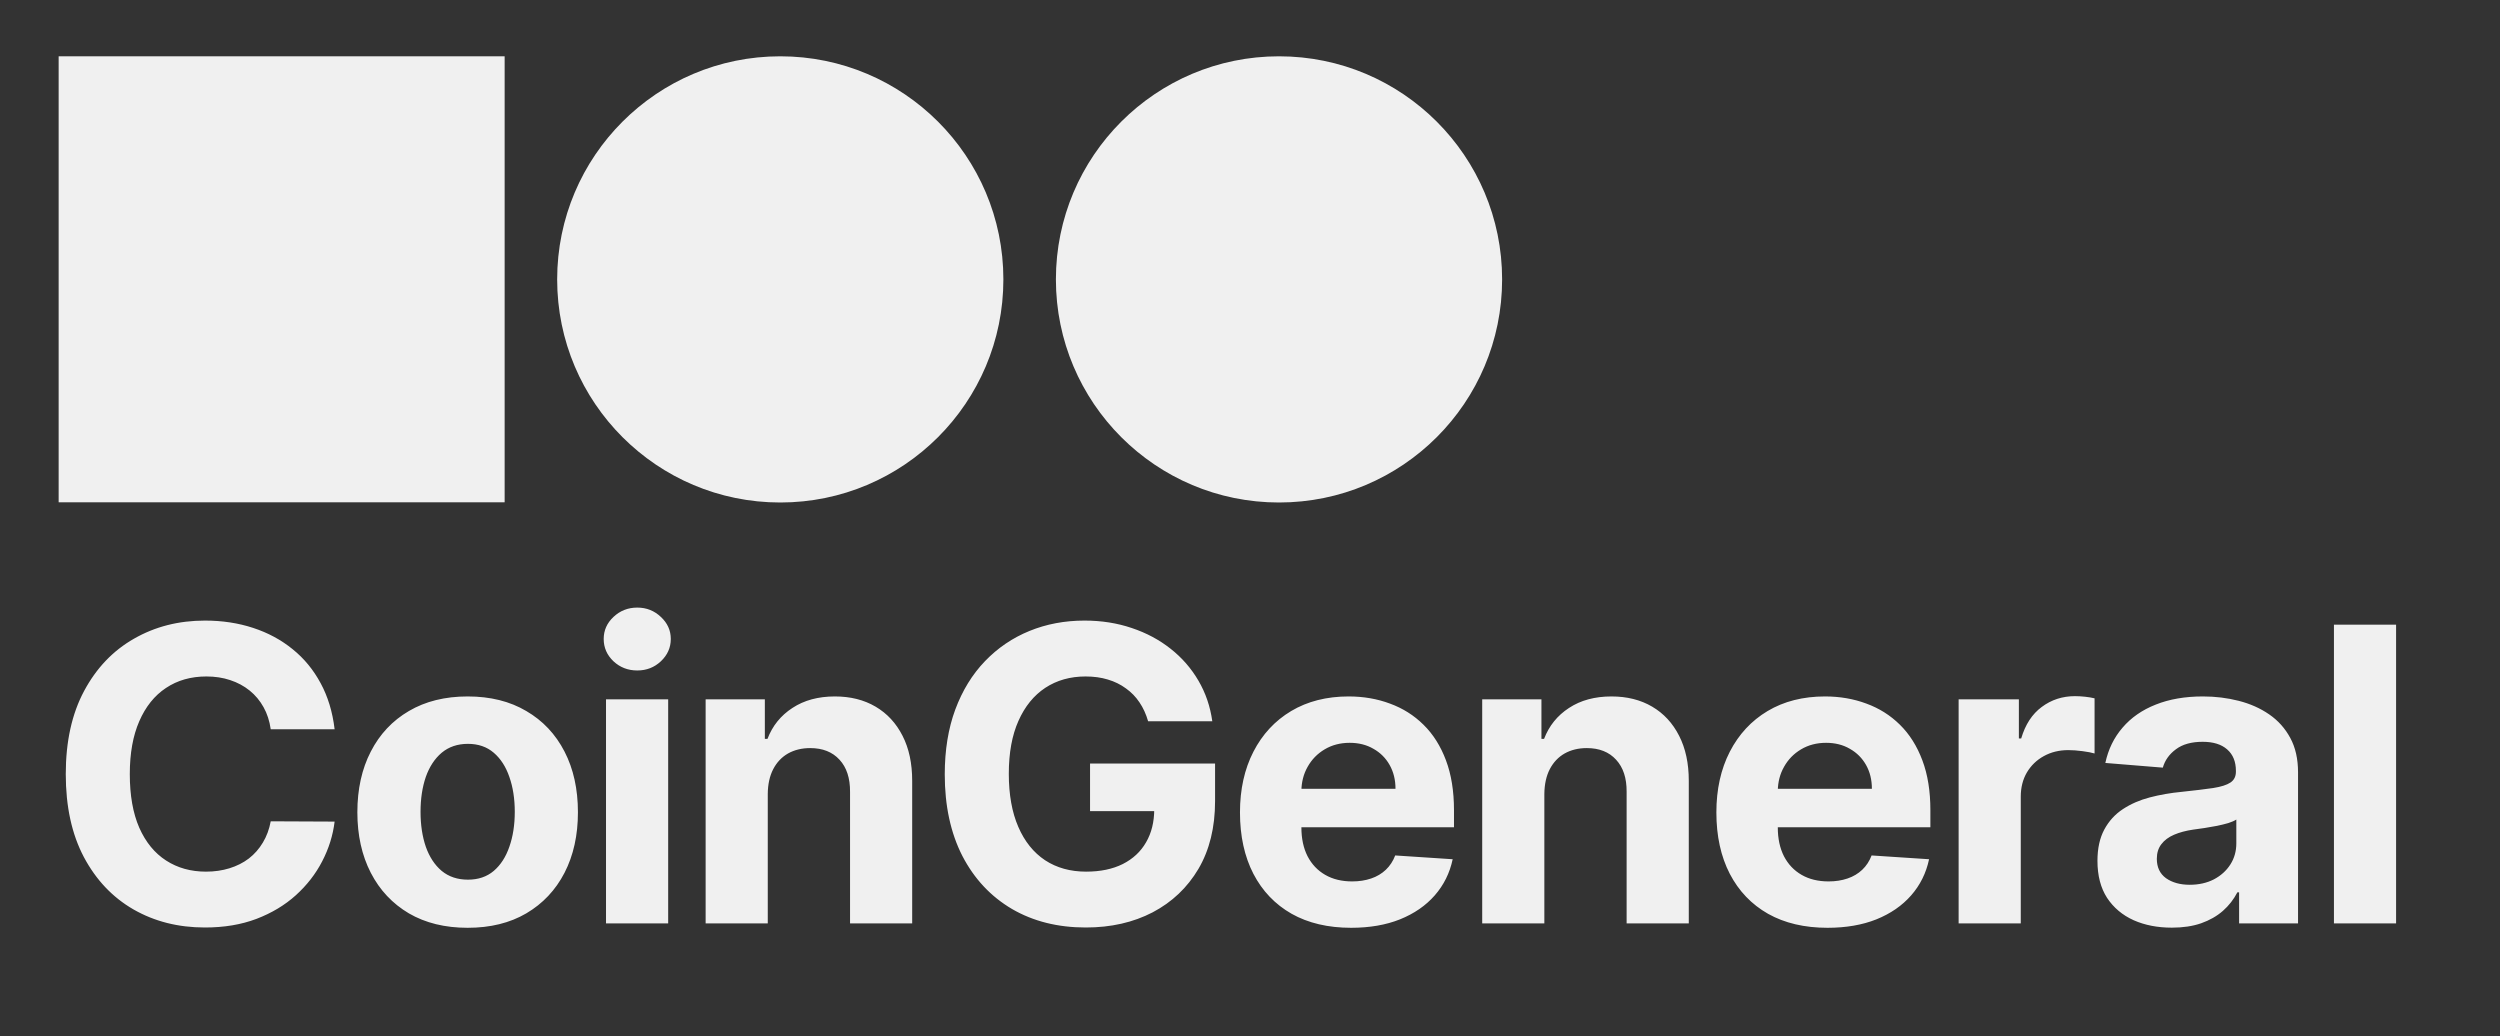 <svg width="111" height="46" viewBox="0 0 111 46" fill="none" xmlns="http://www.w3.org/2000/svg">
<rect x="0" y="0" width="111" height="46" fill="#333333" stroke="none"/>
<path d="M34.644 22.311C40.115 22.311 44.55 17.877 44.55 12.406C44.55 6.935 40.115 2.5 34.644 2.5C29.174 2.5 24.738 6.935 24.738 12.406C24.738 17.877 29.174 22.311 34.644 22.311Z" fill="#F0F0F0"/>
<path d="M56.788 22.311C62.259 22.311 66.694 17.877 66.694 12.406C66.694 6.935 62.259 2.5 56.788 2.5C51.317 2.5 46.882 6.935 46.882 12.406C46.882 17.877 51.317 22.311 56.788 22.311Z" fill="#F0F0F0"/>
<path d="M22.406 2.5H2.604V22.302H22.406V2.5Z" fill="#F0F0F0"/>
<path d="M14.857 32.379H12.02C11.968 32.012 11.862 31.686 11.703 31.401C11.543 31.112 11.338 30.866 11.087 30.663C10.837 30.46 10.547 30.304 10.219 30.196C9.895 30.088 9.544 30.035 9.164 30.035C8.477 30.035 7.879 30.205 7.369 30.546C6.86 30.883 6.465 31.375 6.184 32.023C5.903 32.666 5.763 33.448 5.763 34.368C5.763 35.313 5.903 36.108 6.184 36.751C6.469 37.395 6.866 37.88 7.376 38.208C7.885 38.537 8.475 38.701 9.144 38.701C9.52 38.701 9.867 38.651 10.187 38.552C10.511 38.452 10.798 38.308 11.048 38.118C11.299 37.923 11.506 37.688 11.67 37.412C11.838 37.135 11.955 36.82 12.02 36.466L14.857 36.479C14.783 37.088 14.6 37.675 14.306 38.241C14.017 38.802 13.626 39.305 13.134 39.75C12.646 40.19 12.063 40.54 11.385 40.799C10.711 41.054 9.949 41.181 9.099 41.181C7.916 41.181 6.858 40.914 5.925 40.378C4.997 39.843 4.263 39.068 3.723 38.053C3.187 37.038 2.92 35.81 2.92 34.368C2.92 32.921 3.192 31.69 3.736 30.676C4.28 29.661 5.018 28.888 5.951 28.357C6.884 27.822 7.933 27.554 9.099 27.554C9.867 27.554 10.58 27.662 11.236 27.878C11.897 28.094 12.482 28.409 12.991 28.823C13.501 29.233 13.915 29.737 14.235 30.332C14.559 30.928 14.766 31.611 14.857 32.379ZM20.764 41.194C19.758 41.194 18.888 40.981 18.154 40.553C17.424 40.121 16.86 39.521 16.463 38.752C16.066 37.98 15.867 37.084 15.867 36.065C15.867 35.037 16.066 34.139 16.463 33.37C16.86 32.597 17.424 31.997 18.154 31.57C18.888 31.138 19.758 30.922 20.764 30.922C21.77 30.922 22.638 31.138 23.368 31.57C24.102 31.997 24.667 32.597 25.065 33.37C25.462 34.139 25.66 35.037 25.66 36.065C25.66 37.084 25.462 37.98 25.065 38.752C24.667 39.521 24.102 40.121 23.368 40.553C22.638 40.981 21.77 41.194 20.764 41.194ZM20.777 39.057C21.235 39.057 21.617 38.927 21.923 38.668C22.23 38.405 22.461 38.047 22.616 37.593C22.776 37.14 22.856 36.624 22.856 36.045C22.856 35.467 22.776 34.95 22.616 34.497C22.461 34.044 22.23 33.685 21.923 33.422C21.617 33.159 21.235 33.027 20.777 33.027C20.315 33.027 19.926 33.159 19.611 33.422C19.3 33.685 19.065 34.044 18.905 34.497C18.75 34.95 18.672 35.467 18.672 36.045C18.672 36.624 18.75 37.14 18.905 37.593C19.065 38.047 19.3 38.405 19.611 38.668C19.926 38.927 20.315 39.057 20.777 39.057ZM26.907 41V31.051H29.667V41H26.907ZM28.294 29.769C27.883 29.769 27.531 29.633 27.238 29.361C26.948 29.084 26.804 28.754 26.804 28.37C26.804 27.99 26.948 27.664 27.238 27.392C27.531 27.116 27.883 26.977 28.294 26.977C28.704 26.977 29.053 27.116 29.343 27.392C29.636 27.664 29.783 27.99 29.783 28.37C29.783 28.754 29.636 29.084 29.343 29.361C29.053 29.633 28.704 29.769 28.294 29.769ZM34.089 35.248V41H31.33V31.051H33.959V32.807H34.076C34.296 32.228 34.665 31.77 35.184 31.433C35.702 31.092 36.33 30.922 37.068 30.922C37.759 30.922 38.361 31.073 38.875 31.375C39.389 31.677 39.789 32.109 40.074 32.671C40.359 33.228 40.501 33.893 40.501 34.666V41H37.742V35.158C37.746 34.549 37.591 34.074 37.276 33.733C36.96 33.387 36.526 33.215 35.974 33.215C35.602 33.215 35.274 33.295 34.989 33.454C34.709 33.614 34.488 33.847 34.329 34.154C34.173 34.456 34.093 34.821 34.089 35.248ZM50.976 32.023C50.885 31.708 50.758 31.429 50.594 31.187C50.43 30.941 50.229 30.734 49.992 30.566C49.758 30.393 49.491 30.261 49.188 30.171C48.891 30.08 48.56 30.035 48.197 30.035C47.52 30.035 46.924 30.203 46.41 30.54C45.9 30.877 45.503 31.367 45.218 32.01C44.933 32.649 44.791 33.431 44.791 34.355C44.791 35.279 44.931 36.065 45.212 36.712C45.492 37.36 45.889 37.854 46.403 38.196C46.917 38.532 47.524 38.701 48.223 38.701C48.858 38.701 49.4 38.588 49.849 38.364C50.303 38.135 50.648 37.813 50.885 37.399C51.127 36.984 51.248 36.494 51.248 35.928L51.818 36.013H48.398V33.901H53.949V35.572C53.949 36.738 53.703 37.74 53.211 38.578C52.718 39.411 52.041 40.054 51.177 40.508C50.313 40.957 49.325 41.181 48.21 41.181C46.967 41.181 45.874 40.907 44.933 40.359C43.992 39.806 43.258 39.022 42.731 38.008C42.209 36.989 41.947 35.78 41.947 34.38C41.947 33.305 42.103 32.347 42.414 31.505C42.729 30.658 43.169 29.942 43.735 29.354C44.3 28.767 44.959 28.32 45.71 28.014C46.462 27.707 47.276 27.554 48.152 27.554C48.904 27.554 49.603 27.664 50.251 27.884C50.898 28.1 51.473 28.407 51.974 28.804C52.479 29.201 52.891 29.674 53.211 30.222C53.53 30.766 53.735 31.367 53.826 32.023H50.976ZM59.991 41.194C58.967 41.194 58.086 40.987 57.348 40.572C56.614 40.154 56.048 39.562 55.651 38.798C55.254 38.029 55.055 37.12 55.055 36.071C55.055 35.048 55.254 34.15 55.651 33.377C56.048 32.604 56.607 32.001 57.328 31.57C58.054 31.138 58.905 30.922 59.88 30.922C60.537 30.922 61.148 31.028 61.713 31.239C62.283 31.447 62.78 31.759 63.203 32.178C63.631 32.597 63.963 33.124 64.201 33.759C64.438 34.389 64.557 35.127 64.557 35.974V36.732H56.156V35.022H61.96C61.96 34.624 61.873 34.273 61.7 33.966C61.528 33.659 61.288 33.42 60.981 33.247C60.679 33.07 60.327 32.981 59.926 32.981C59.507 32.981 59.136 33.079 58.812 33.273C58.492 33.463 58.242 33.72 58.06 34.044C57.879 34.363 57.786 34.719 57.782 35.112V36.738C57.782 37.23 57.873 37.656 58.054 38.014C58.24 38.373 58.501 38.649 58.838 38.843C59.175 39.038 59.574 39.135 60.036 39.135C60.343 39.135 60.623 39.092 60.878 39.005C61.133 38.919 61.351 38.789 61.532 38.617C61.713 38.444 61.852 38.232 61.947 37.982L64.499 38.15C64.369 38.763 64.103 39.299 63.702 39.756C63.305 40.21 62.791 40.564 62.16 40.819C61.534 41.069 60.811 41.194 59.991 41.194ZM68.569 35.248V41H65.81V31.051H68.44V32.807H68.556C68.777 32.228 69.146 31.77 69.664 31.433C70.182 31.092 70.811 30.922 71.549 30.922C72.24 30.922 72.842 31.073 73.356 31.375C73.87 31.677 74.269 32.109 74.554 32.671C74.839 33.228 74.982 33.893 74.982 34.666V41H72.222V35.158C72.227 34.549 72.071 34.074 71.756 33.733C71.441 33.387 71.007 33.215 70.454 33.215C70.083 33.215 69.755 33.295 69.47 33.454C69.189 33.614 68.969 33.847 68.809 34.154C68.654 34.456 68.574 34.821 68.569 35.248ZM81.143 41.194C80.12 41.194 79.239 40.987 78.5 40.572C77.766 40.154 77.201 39.562 76.803 38.798C76.406 38.029 76.207 37.12 76.207 36.071C76.207 35.048 76.406 34.15 76.803 33.377C77.201 32.604 77.76 32.001 78.481 31.57C79.206 31.138 80.057 30.922 81.033 30.922C81.689 30.922 82.3 31.028 82.866 31.239C83.436 31.447 83.932 31.759 84.356 32.178C84.783 32.597 85.115 33.124 85.353 33.759C85.591 34.389 85.709 35.127 85.709 35.974V36.732H77.309V35.022H83.112C83.112 34.624 83.026 34.273 82.853 33.966C82.68 33.659 82.441 33.42 82.134 33.247C81.832 33.07 81.48 32.981 81.078 32.981C80.659 32.981 80.288 33.079 79.964 33.273C79.645 33.463 79.394 33.72 79.213 34.044C79.031 34.363 78.939 34.719 78.934 35.112V36.738C78.934 37.23 79.025 37.656 79.206 38.014C79.392 38.373 79.653 38.649 79.99 38.843C80.327 39.038 80.726 39.135 81.188 39.135C81.495 39.135 81.776 39.092 82.03 39.005C82.285 38.919 82.503 38.789 82.684 38.617C82.866 38.444 83.004 38.232 83.099 37.982L85.651 38.15C85.521 38.763 85.256 39.299 84.854 39.756C84.457 40.21 83.943 40.564 83.313 40.819C82.687 41.069 81.963 41.194 81.143 41.194ZM86.963 41V31.051H89.638V32.787H89.741C89.923 32.17 90.227 31.703 90.654 31.388C91.082 31.069 91.574 30.909 92.131 30.909C92.269 30.909 92.418 30.918 92.578 30.935C92.738 30.952 92.878 30.976 92.999 31.006V33.454C92.87 33.416 92.691 33.381 92.462 33.351C92.233 33.321 92.023 33.305 91.833 33.305C91.427 33.305 91.065 33.394 90.745 33.571C90.43 33.744 90.18 33.985 89.994 34.296C89.812 34.607 89.722 34.966 89.722 35.371V41H86.963ZM96.43 41.188C95.796 41.188 95.23 41.078 94.734 40.858C94.237 40.633 93.844 40.303 93.555 39.867C93.27 39.426 93.127 38.878 93.127 38.221C93.127 37.669 93.229 37.205 93.432 36.829C93.635 36.453 93.911 36.151 94.261 35.922C94.611 35.693 95.008 35.52 95.453 35.404C95.901 35.287 96.372 35.205 96.865 35.158C97.443 35.097 97.909 35.041 98.263 34.989C98.618 34.933 98.874 34.851 99.034 34.743C99.194 34.635 99.274 34.475 99.274 34.264V34.225C99.274 33.815 99.144 33.498 98.885 33.273C98.63 33.048 98.268 32.936 97.797 32.936C97.301 32.936 96.906 33.046 96.612 33.267C96.318 33.482 96.124 33.754 96.029 34.083L93.477 33.875C93.606 33.271 93.861 32.748 94.241 32.308C94.621 31.863 95.111 31.522 95.712 31.285C96.316 31.043 97.016 30.922 97.81 30.922C98.363 30.922 98.892 30.987 99.397 31.116C99.906 31.246 100.358 31.447 100.751 31.718C101.148 31.991 101.461 32.34 101.69 32.768C101.919 33.191 102.033 33.698 102.033 34.29V41H99.416V39.62H99.339C99.179 39.931 98.965 40.206 98.697 40.443C98.43 40.676 98.108 40.86 97.732 40.993C97.357 41.123 96.923 41.188 96.43 41.188ZM97.221 39.284C97.627 39.284 97.985 39.204 98.296 39.044C98.607 38.88 98.851 38.66 99.028 38.383C99.205 38.107 99.293 37.794 99.293 37.444V36.388C99.207 36.444 99.088 36.496 98.937 36.544C98.79 36.587 98.624 36.628 98.438 36.667C98.253 36.702 98.067 36.734 97.881 36.764C97.696 36.79 97.527 36.814 97.376 36.835C97.052 36.883 96.769 36.958 96.528 37.062C96.286 37.166 96.098 37.306 95.964 37.483C95.83 37.656 95.763 37.872 95.763 38.131C95.763 38.506 95.899 38.794 96.171 38.992C96.448 39.186 96.797 39.284 97.221 39.284ZM106.386 27.735V41H103.627V27.735H106.386Z" fill="#F0F0F0"/>
</svg>
